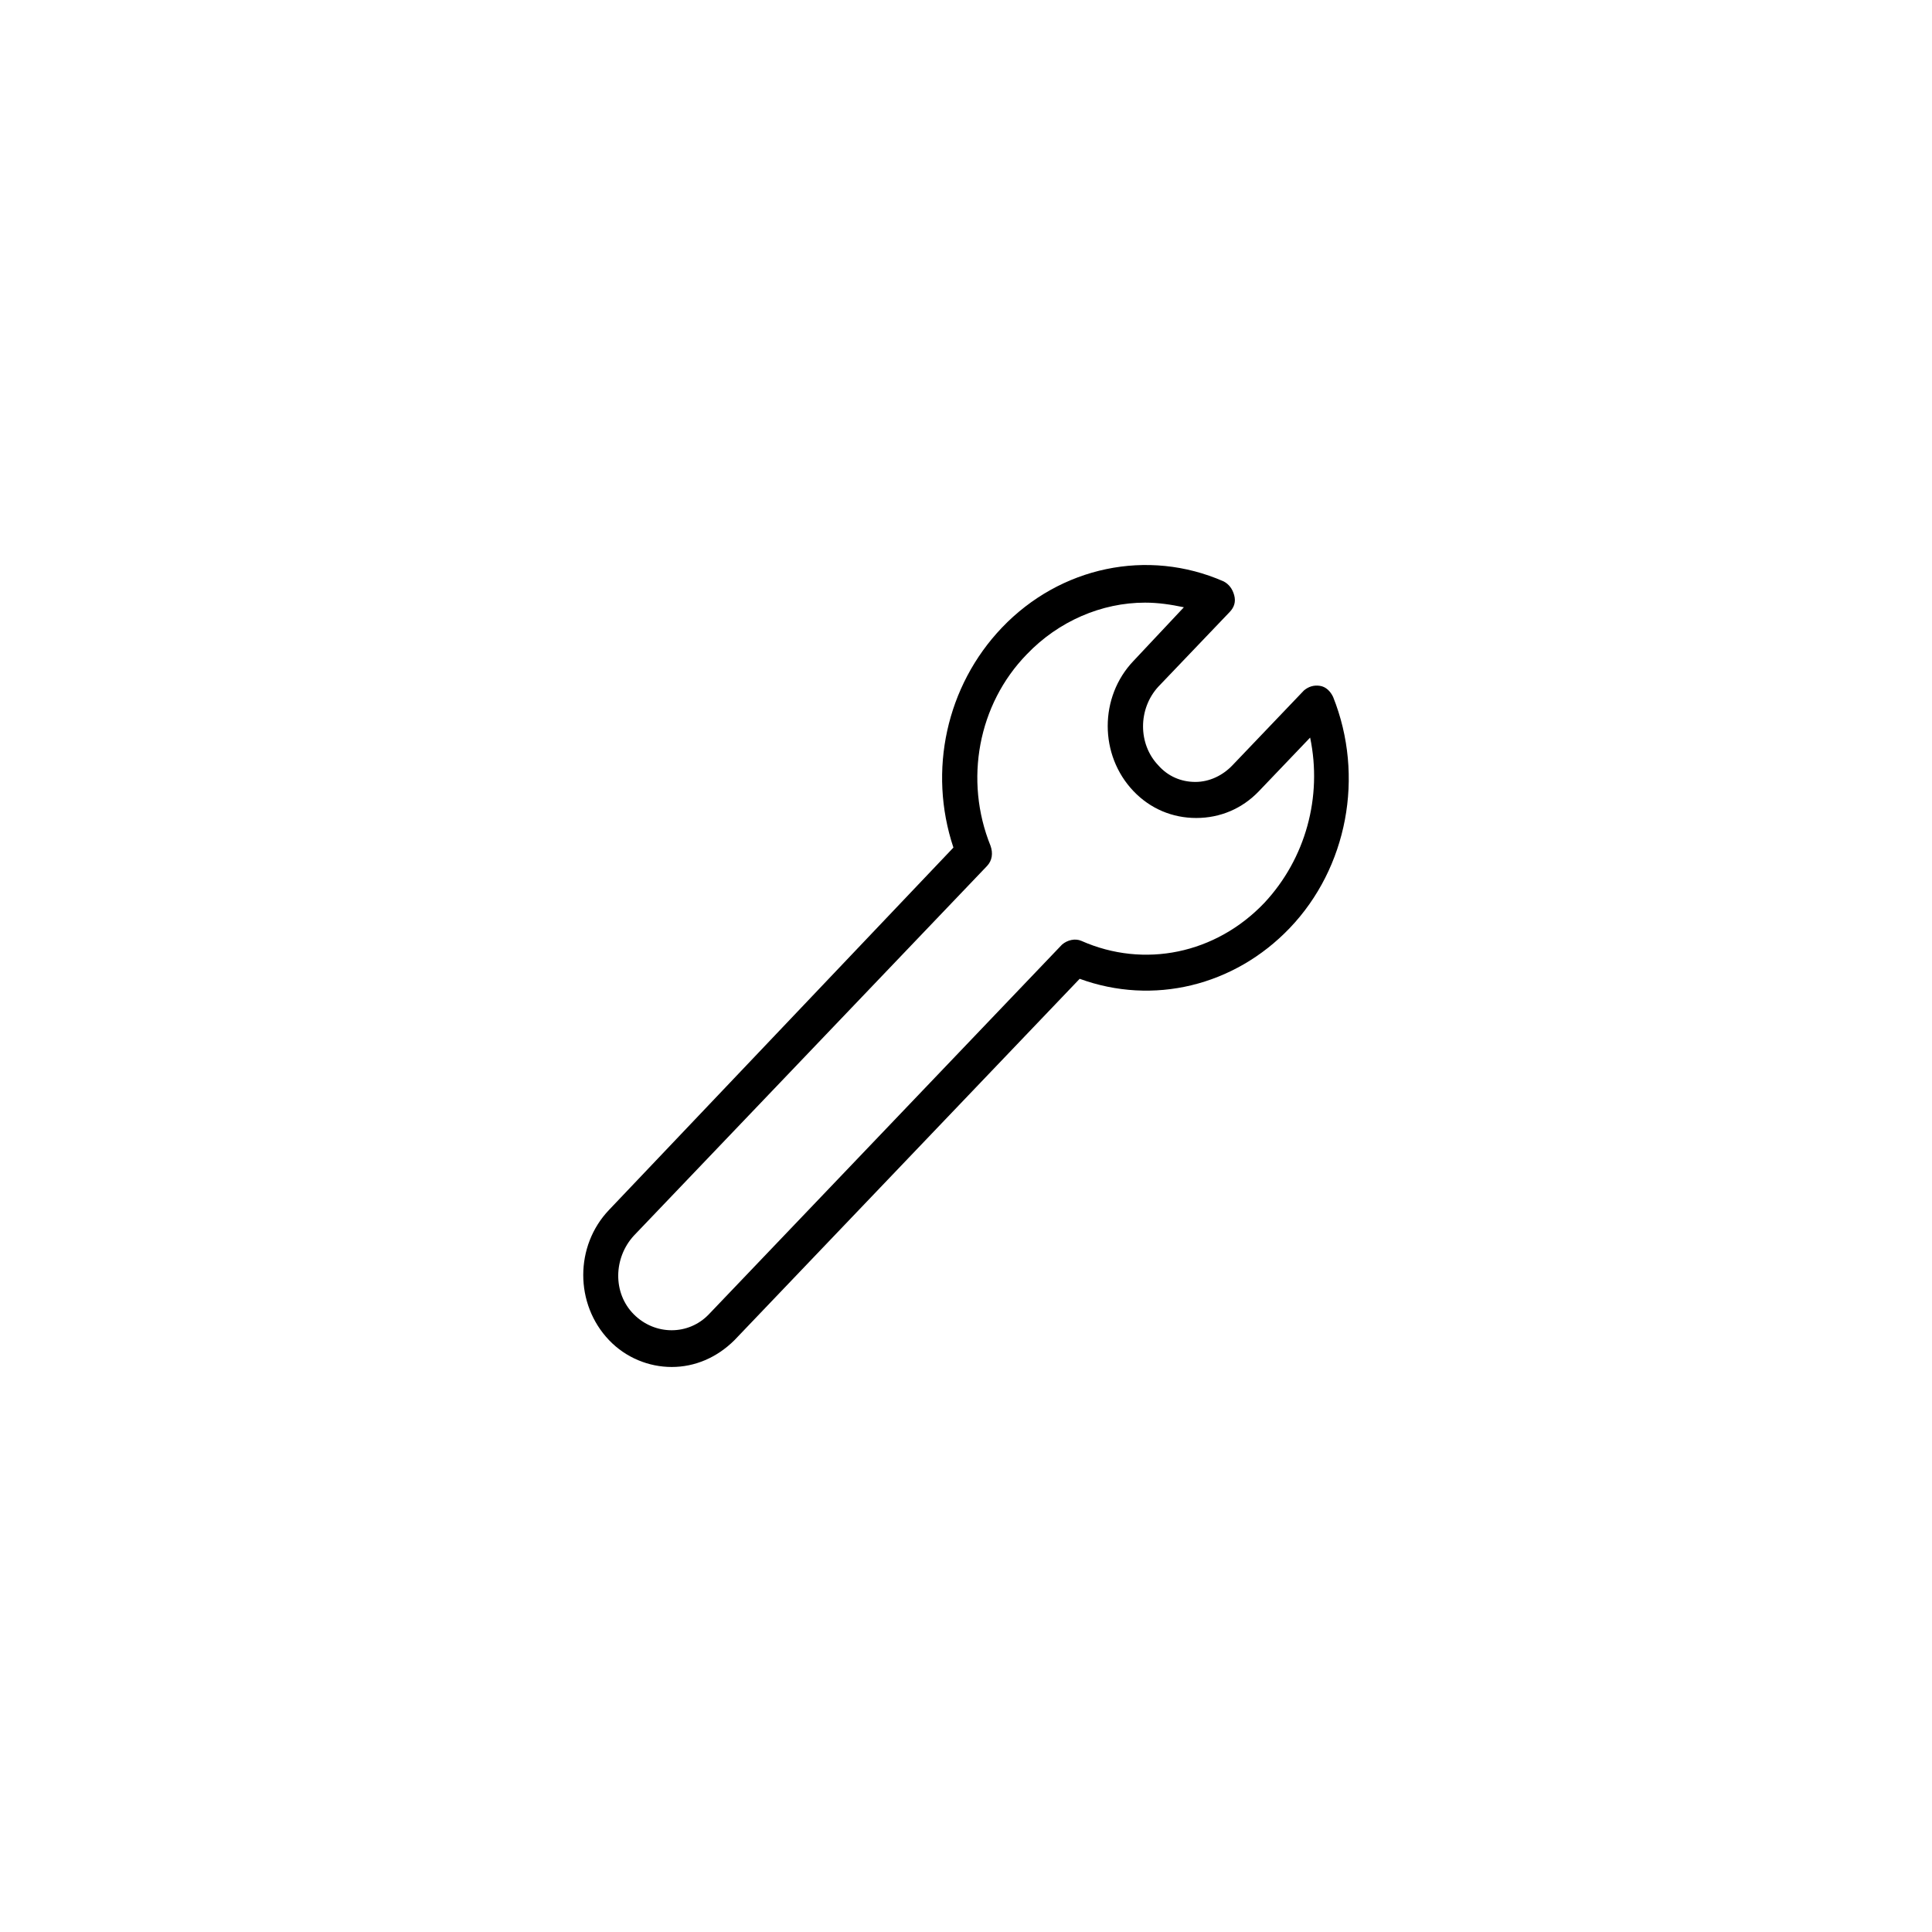 <svg width="106" height="106" viewBox="0 0 106 106" fill="none" xmlns="http://www.w3.org/2000/svg">
<path d="M73.141 38.236C72.995 37.932 72.753 37.678 72.414 37.628C72.075 37.577 71.784 37.678 71.542 37.881L67.618 41.989C67.085 42.547 66.359 42.901 65.583 42.901C64.808 42.901 64.082 42.597 63.549 41.989C62.435 40.822 62.435 38.895 63.549 37.678L67.473 33.571C67.715 33.318 67.812 33.013 67.715 32.658C67.618 32.303 67.424 32.05 67.134 31.898C62.968 30.072 58.172 31.086 54.974 34.433C51.922 37.628 50.905 42.293 52.31 46.502L33.417 66.38C31.528 68.357 31.528 71.552 33.417 73.529C34.337 74.493 35.597 75 36.856 75C38.116 75 39.327 74.493 40.296 73.529L59.237 53.702C63.258 55.173 67.715 54.108 70.767 50.913C73.916 47.617 74.885 42.597 73.141 38.236ZM69.362 49.544C66.698 52.333 62.774 53.145 59.334 51.623C58.995 51.471 58.559 51.573 58.268 51.826L38.891 72.11C37.777 73.276 35.936 73.276 34.773 72.11C33.611 70.943 33.659 69.016 34.773 67.799L54.151 47.516C54.441 47.212 54.49 46.806 54.344 46.4C52.891 42.8 53.666 38.642 56.331 35.904C58.075 34.078 60.448 33.064 62.822 33.064C63.549 33.064 64.227 33.166 64.954 33.318L62.192 36.259C60.303 38.236 60.303 41.431 62.192 43.409C63.113 44.372 64.324 44.879 65.632 44.879C66.94 44.879 68.151 44.372 69.071 43.409L71.881 40.468C72.559 43.713 71.639 47.11 69.362 49.544Z" fill="black"/>
</svg>
